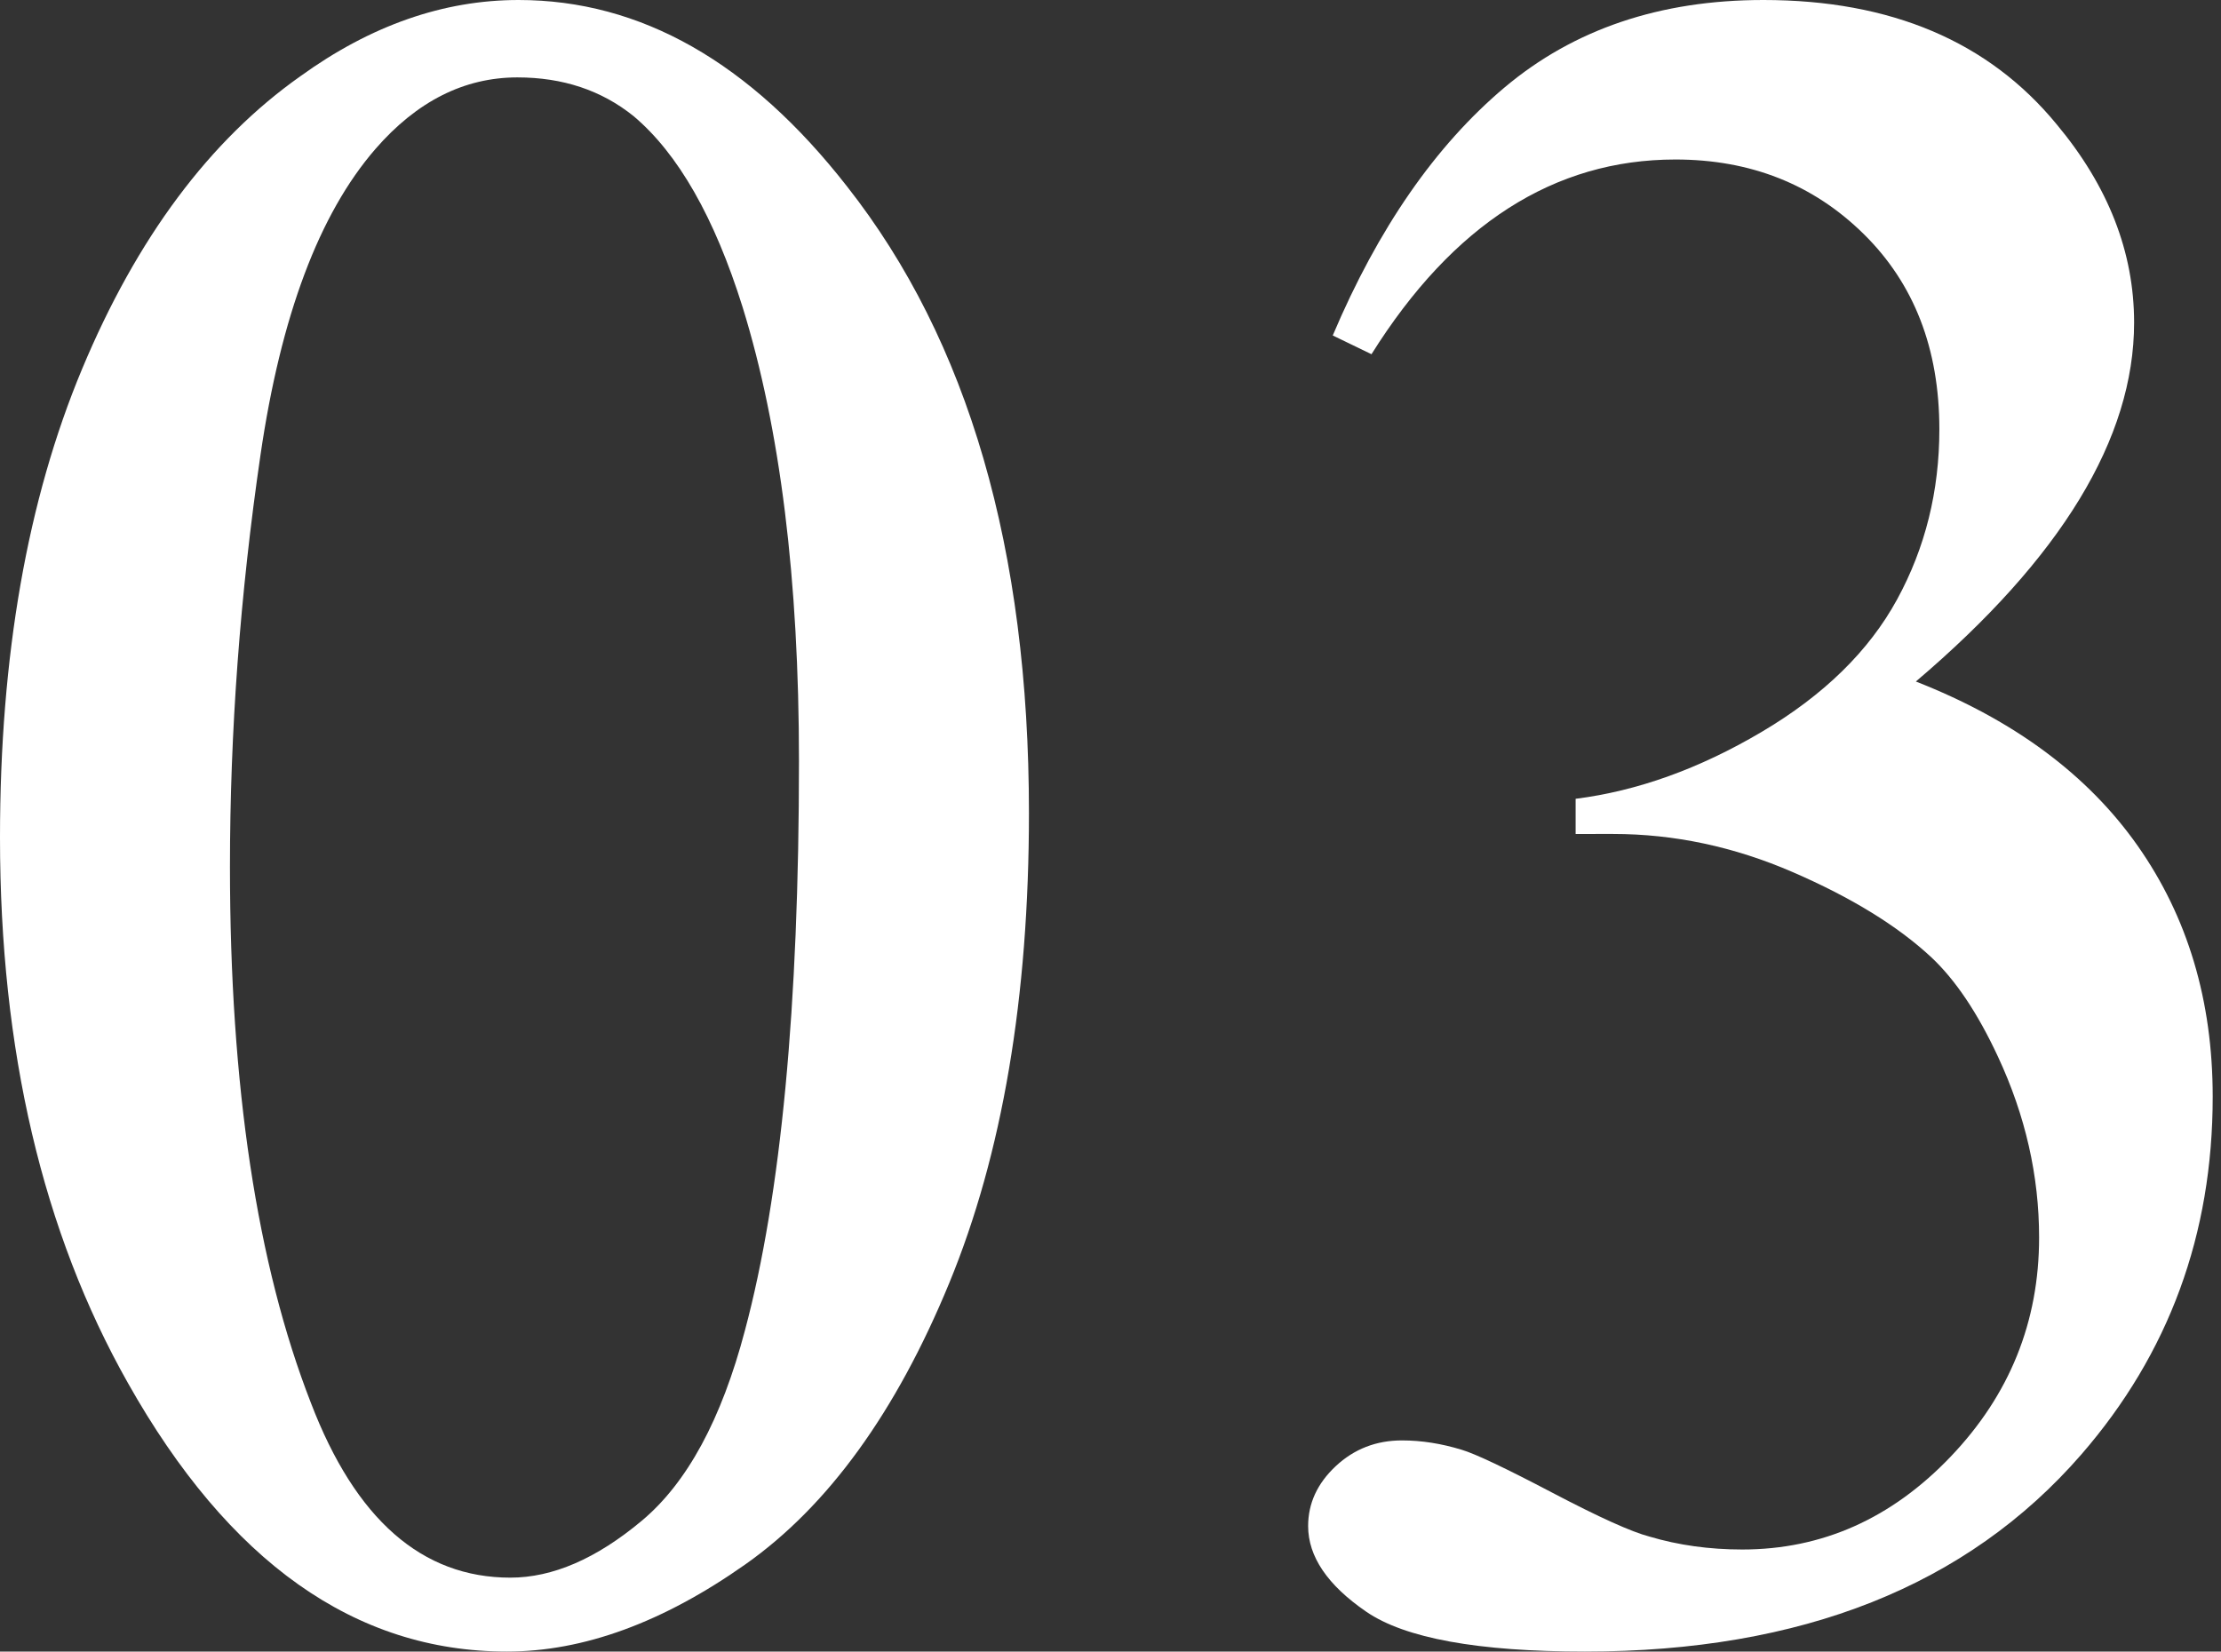 <?xml version="1.0" encoding="utf-8"?>
<!-- Generator: Adobe Illustrator 15.1.0, SVG Export Plug-In . SVG Version: 6.00 Build 0)  -->
<!DOCTYPE svg PUBLIC "-//W3C//DTD SVG 1.1//EN" "http://www.w3.org/Graphics/SVG/1.1/DTD/svg11.dtd">
<svg version="1.1" id="レイヤー_2" xmlns="http://www.w3.org/2000/svg" xmlns:xlink="http://www.w3.org/1999/xlink" x="0px"
	 y="0px" width="121px" height="90px" viewBox="0 0 121 90" enable-background="new 0 0 121 90" xml:space="preserve">
<rect x="0" y="0" width="121" height="90" fill="#333333" stroke="none"/>
<g>
	<path fill="#FFFFFF" d="M0,45.639c0-9.885,1.491-18.398,4.474-25.536c2.982-7.137,6.945-12.454,11.889-15.948
		C20.198,1.385,24.162,0,28.253,0C34.9,0,40.865,3.388,46.15,10.164c6.604,8.396,9.907,19.773,9.907,34.133
		c0,10.058-1.449,18.602-4.347,25.633s-6.594,12.135-11.089,15.309C36.125,88.412,31.789,90,27.613,90
		c-8.268,0-15.149-4.879-20.646-14.638C2.322,67.139,0,57.23,0,45.639z M12.528,47.237c0,11.933,1.47,21.669,4.41,29.212
		c2.429,6.35,6.051,9.523,10.866,9.523c2.302,0,4.688-1.032,7.159-3.1c2.472-2.066,4.347-5.529,5.625-10.387
		c1.96-7.329,2.94-17.664,2.94-31.002c0-9.886-1.022-18.131-3.068-24.737c-1.533-4.899-3.516-8.374-5.944-10.419
		c-1.747-1.406-3.856-2.109-6.328-2.109c-2.897,0-5.477,1.301-7.734,3.899c-3.068,3.538-5.156,9.099-6.264,16.684
		C13.082,32.387,12.528,39.865,12.528,47.237z"/>
	<path fill="#FFFFFF" d="M72.608,18.281c2.472-5.838,5.594-10.344,9.364-13.519C85.745,1.588,90.442,0,96.067,0
		c6.945,0,12.272,2.259,15.98,6.775c2.812,3.367,4.219,6.967,4.219,10.803c0,6.307-3.964,12.827-11.89,19.56
		c5.326,2.088,9.354,5.072,12.081,8.948c2.727,3.879,4.091,8.438,4.091,13.68c0,7.501-2.387,13.998-7.159,19.496
		C107.168,86.42,98.155,90,86.352,90c-5.839,0-9.812-0.725-11.922-2.174c-2.108-1.447-3.163-3.004-3.163-4.666
		c0-1.235,0.5-2.322,1.501-3.26c1.001-0.937,2.206-1.406,3.612-1.406c1.064,0,2.151,0.171,3.26,0.512
		c0.724,0.214,2.365,0.99,4.922,2.333s4.325,2.142,5.306,2.397c1.576,0.469,3.26,0.703,5.05,0.703c4.347,0,8.128-1.684,11.345-5.051
		c3.218-3.365,4.827-7.35,4.827-11.953c0-3.365-0.747-6.646-2.237-9.844c-1.108-2.386-2.323-4.196-3.644-5.433
		c-1.833-1.704-4.347-3.249-7.543-4.634c-3.195-1.385-6.456-2.078-9.779-2.078H85.84V43.53c3.366-0.425,6.743-1.64,10.132-3.644
		c3.387-2.002,5.849-4.41,7.383-7.223s2.301-5.902,2.301-9.269c0-4.389-1.374-7.936-4.123-10.643
		c-2.748-2.706-6.168-4.059-10.259-4.059c-6.605,0-12.124,3.538-16.556,10.611L72.608,18.281z"/>
</g>
</svg>
